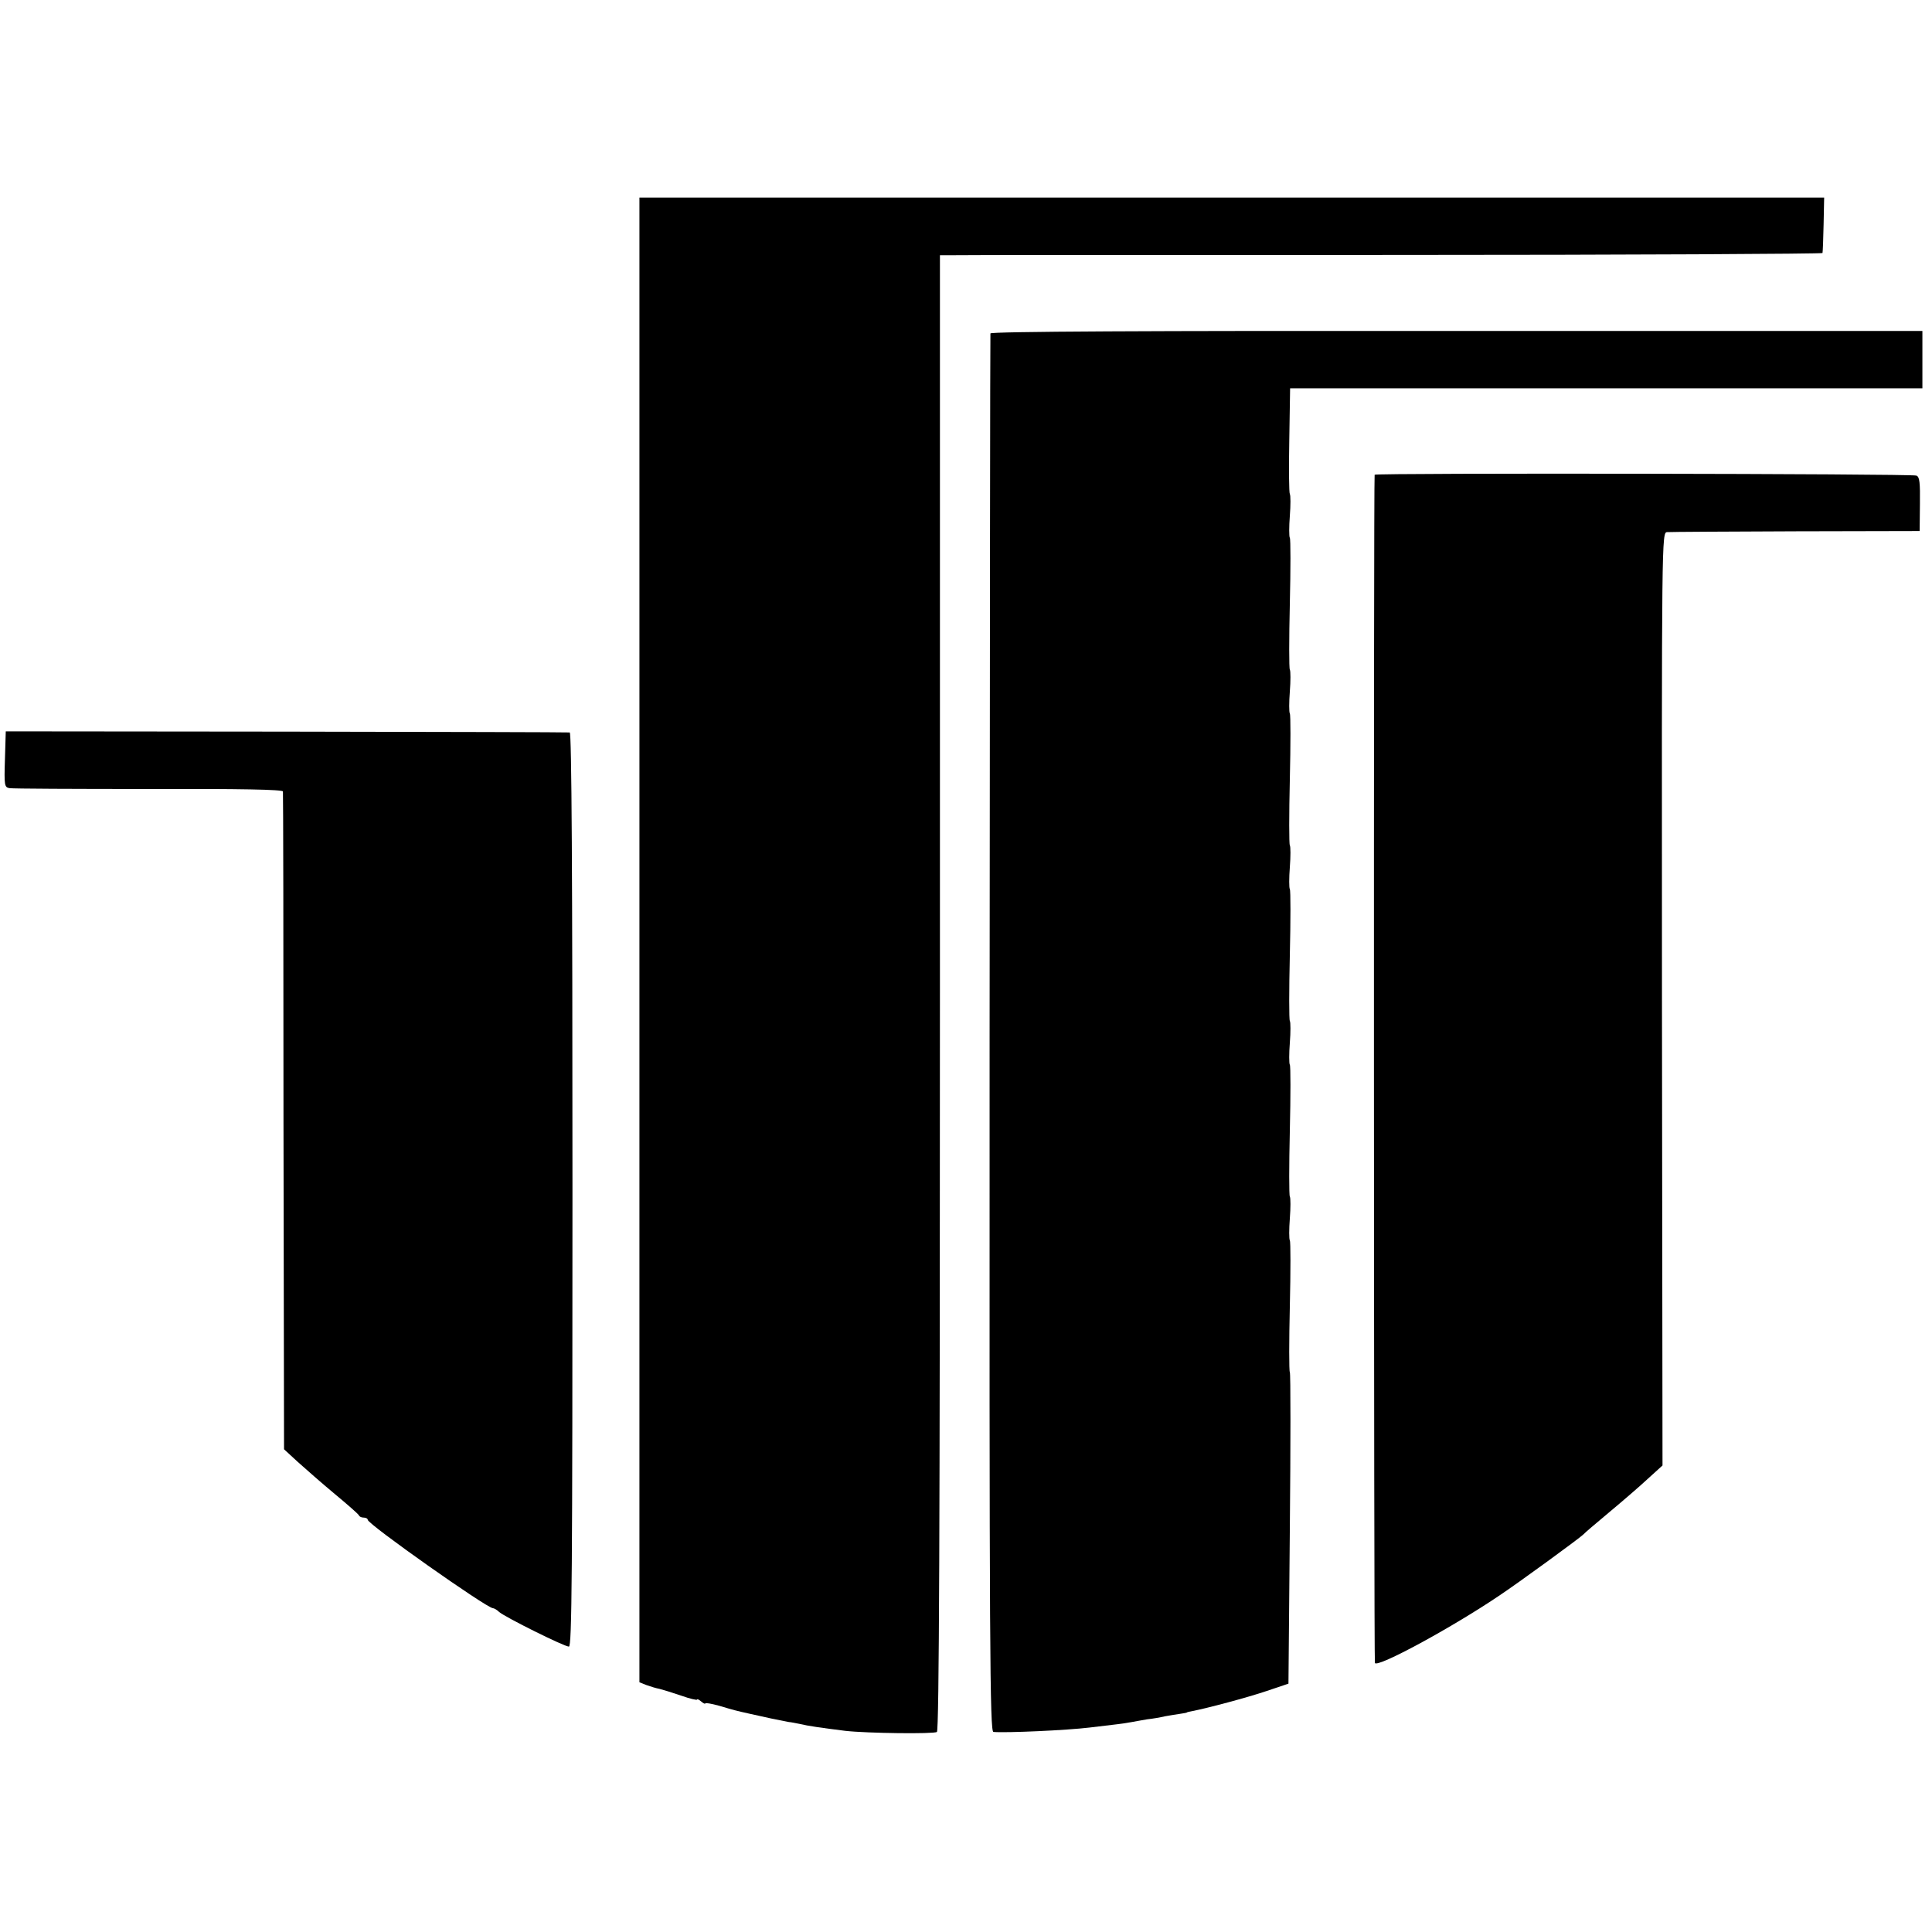 <?xml version="1.0" standalone="no"?>
<!DOCTYPE svg PUBLIC "-//W3C//DTD SVG 20010904//EN"
 "http://www.w3.org/TR/2001/REC-SVG-20010904/DTD/svg10.dtd">
<svg version="1.0" xmlns="http://www.w3.org/2000/svg"
 width="704pt" height="704pt" viewBox="0 0 704 704"
 preserveAspectRatio="xMidYMid meet">
<g transform="translate(0,704) scale(0.1,-0.1)"
fill="#000000" stroke="none">
<path d="M2330 3615 l0 -2705 25 -10 c14 -5 36 -12 48 -14 12 -3 48 -14 80
-25 31 -11 57 -17 57 -14 0 3 7 0 15 -7 8 -7 15 -10 15 -7 0 3 23 -1 52 -9 50
-15 61 -18 111 -29 12 -3 47 -10 77 -17 30 -6 60 -12 65 -13 6 0 24 -4 40 -7
28 -7 77 -14 165 -25 79 -9 324 -12 334 -4 8 7 11 743 11 2695 l0 2686 45 0
c25 1 748 1 1608 1 859 0 1563 4 1563 7 1 4 3 51 4 105 l2 97 -2158 0 -2159 0
0 -2705z"/>
<path d="M3609 5825 c-1 -5 -2 -1154 -3 -2553 -1 -2253 1 -2542 14 -2543 46
-4 268 6 350 16 19 2 57 7 84 10 28 3 59 8 70 10 12 2 37 7 56 10 19 2 49 7
65 11 17 3 41 7 55 9 14 2 25 4 25 5 0 1 9 3 20 5 56 11 199 49 270 73 l80 27
5 563 c3 310 3 568 0 572 -3 4 -3 112 0 240 3 128 3 236 0 240 -3 5 -3 41 0
80 3 39 3 75 0 80 -3 4 -3 112 0 240 3 128 3 236 0 240 -3 5 -3 41 0 80 3 39
3 75 0 80 -3 4 -3 112 0 240 3 128 3 236 0 240 -3 5 -3 41 0 80 3 39 3 75 0
80 -3 4 -3 112 0 240 3 128 3 236 0 240 -3 5 -3 41 0 80 3 39 3 75 0 80 -3 4
-3 112 0 240 3 128 3 236 0 240 -3 5 -3 41 0 80 3 39 3 75 0 80 -3 4 -4 93 -2
197 l3 188 1152 0 1152 0 0 105 0 104 -1698 0 c-1124 1 -1697 -2 -1698 -9z"/>
<path d="M5009 5310 c-4 -17 -3 -4323 1 -4330 11 -17 278 128 449 243 74 49
301 215 311 226 3 4 44 39 92 79 48 40 112 95 142 123 l54 49 -2 1700 c-1
1693 -1 1700 19 1701 11 1 223 2 470 3 l450 1 1 98 c1 78 -1 100 -13 104 -18
7 -1973 10 -1974 3z"/>
<path d="M18 4273 c-3 -95 -2 -102 17 -105 11 -2 239 -3 508 -3 334 1 487 -2
488 -9 1 -6 2 -548 2 -1204 l2 -1193 50 -46 c28 -25 88 -78 135 -117 47 -39
87 -74 88 -78 2 -5 10 -8 18 -8 8 0 14 -4 14 -8 0 -16 434 -322 456 -322 4 0
15 -6 23 -14 22 -19 237 -126 254 -126 11 0 13 259 13 1665 0 1161 -3 1665
-10 1666 -6 1 -471 2 -1033 3 l-1022 1 -3 -102z"/>
</g>
</svg>
